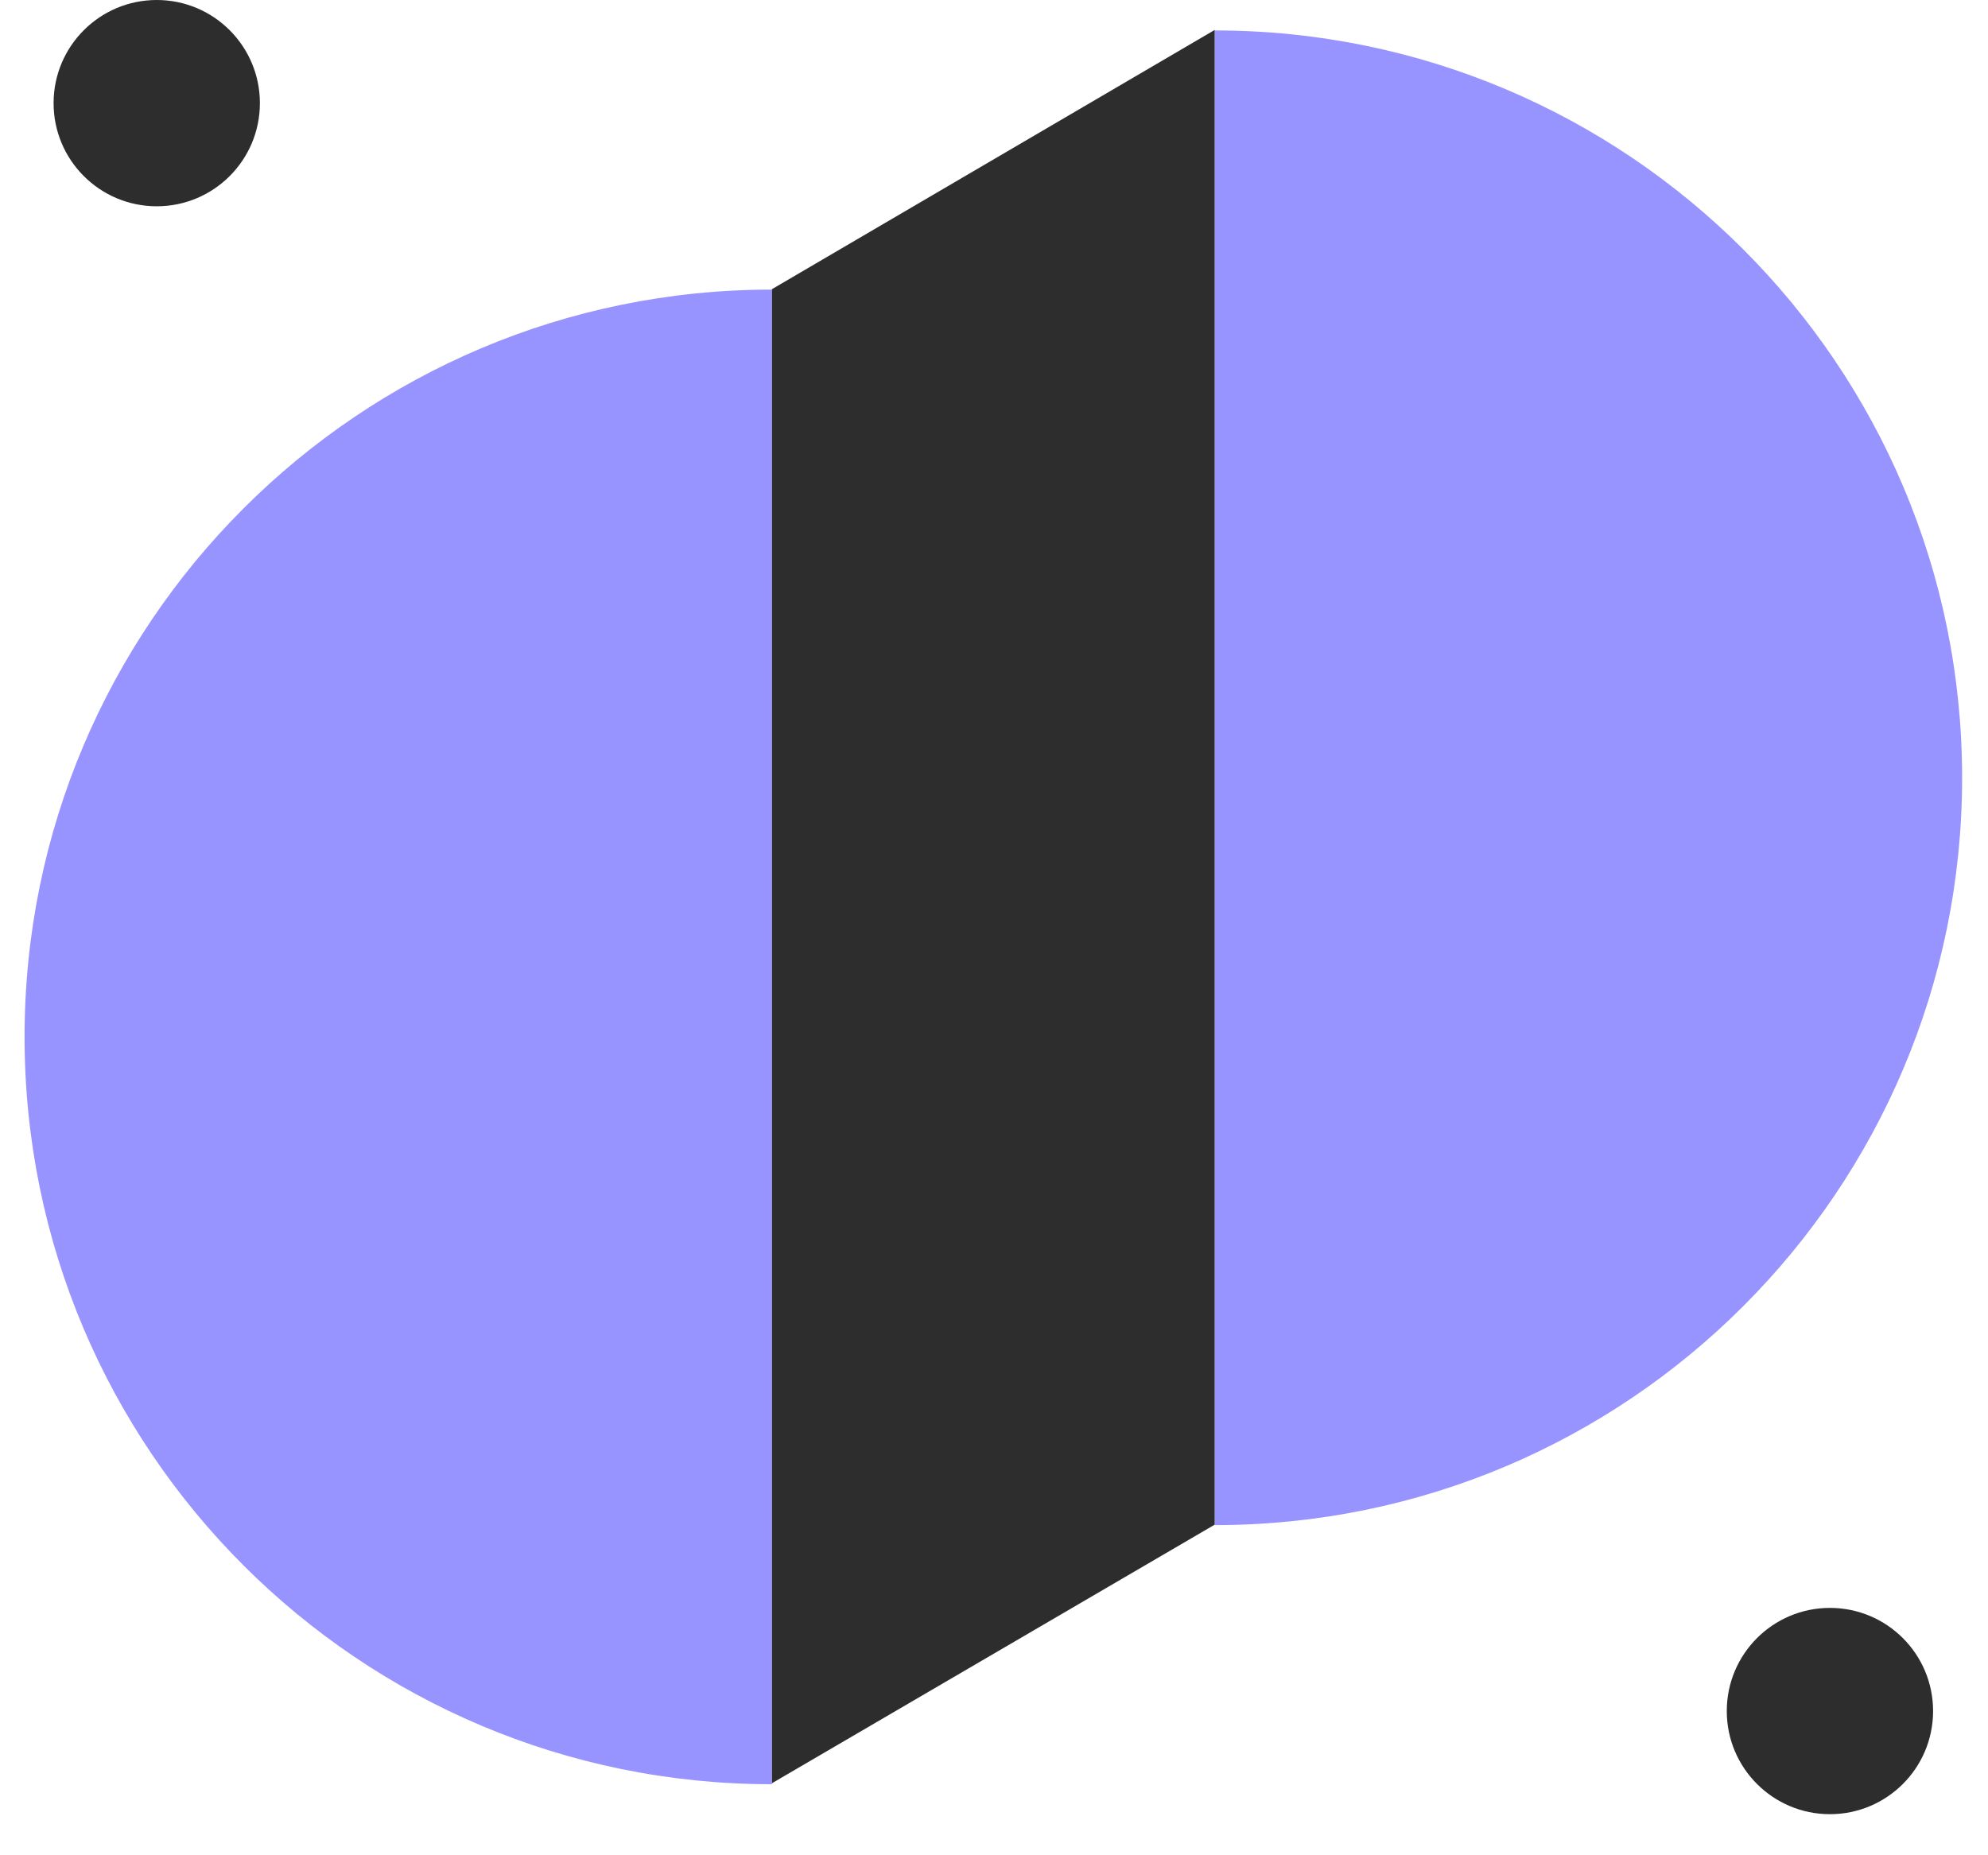 <svg width="45" height="42" viewBox="0 0 45 42" fill="none" xmlns="http://www.w3.org/2000/svg">
<path d="M17.474 40.392C8.13 40.392 0.556 32.819 0.556 23.474C0.556 14.13 8.13 6.556 17.474 6.556L17.474 40.392Z" fill="#9894FF"/>
<path d="M27.495 0.689C36.84 0.689 44.414 8.263 44.414 17.608C44.414 26.952 36.84 34.526 27.495 34.526L27.495 0.689Z" fill="#9894FF"/>
<path d="M17.474 40.369L27.495 34.516L27.495 0.678L17.474 6.546V40.369Z" fill="#2D2D2D"/>
<circle cx="41.422" cy="38.735" r="2.335" fill="#2D2D2D"/>
<circle cx="3.548" cy="2.335" r="2.335" fill="#2D2D2D"/>
</svg>
